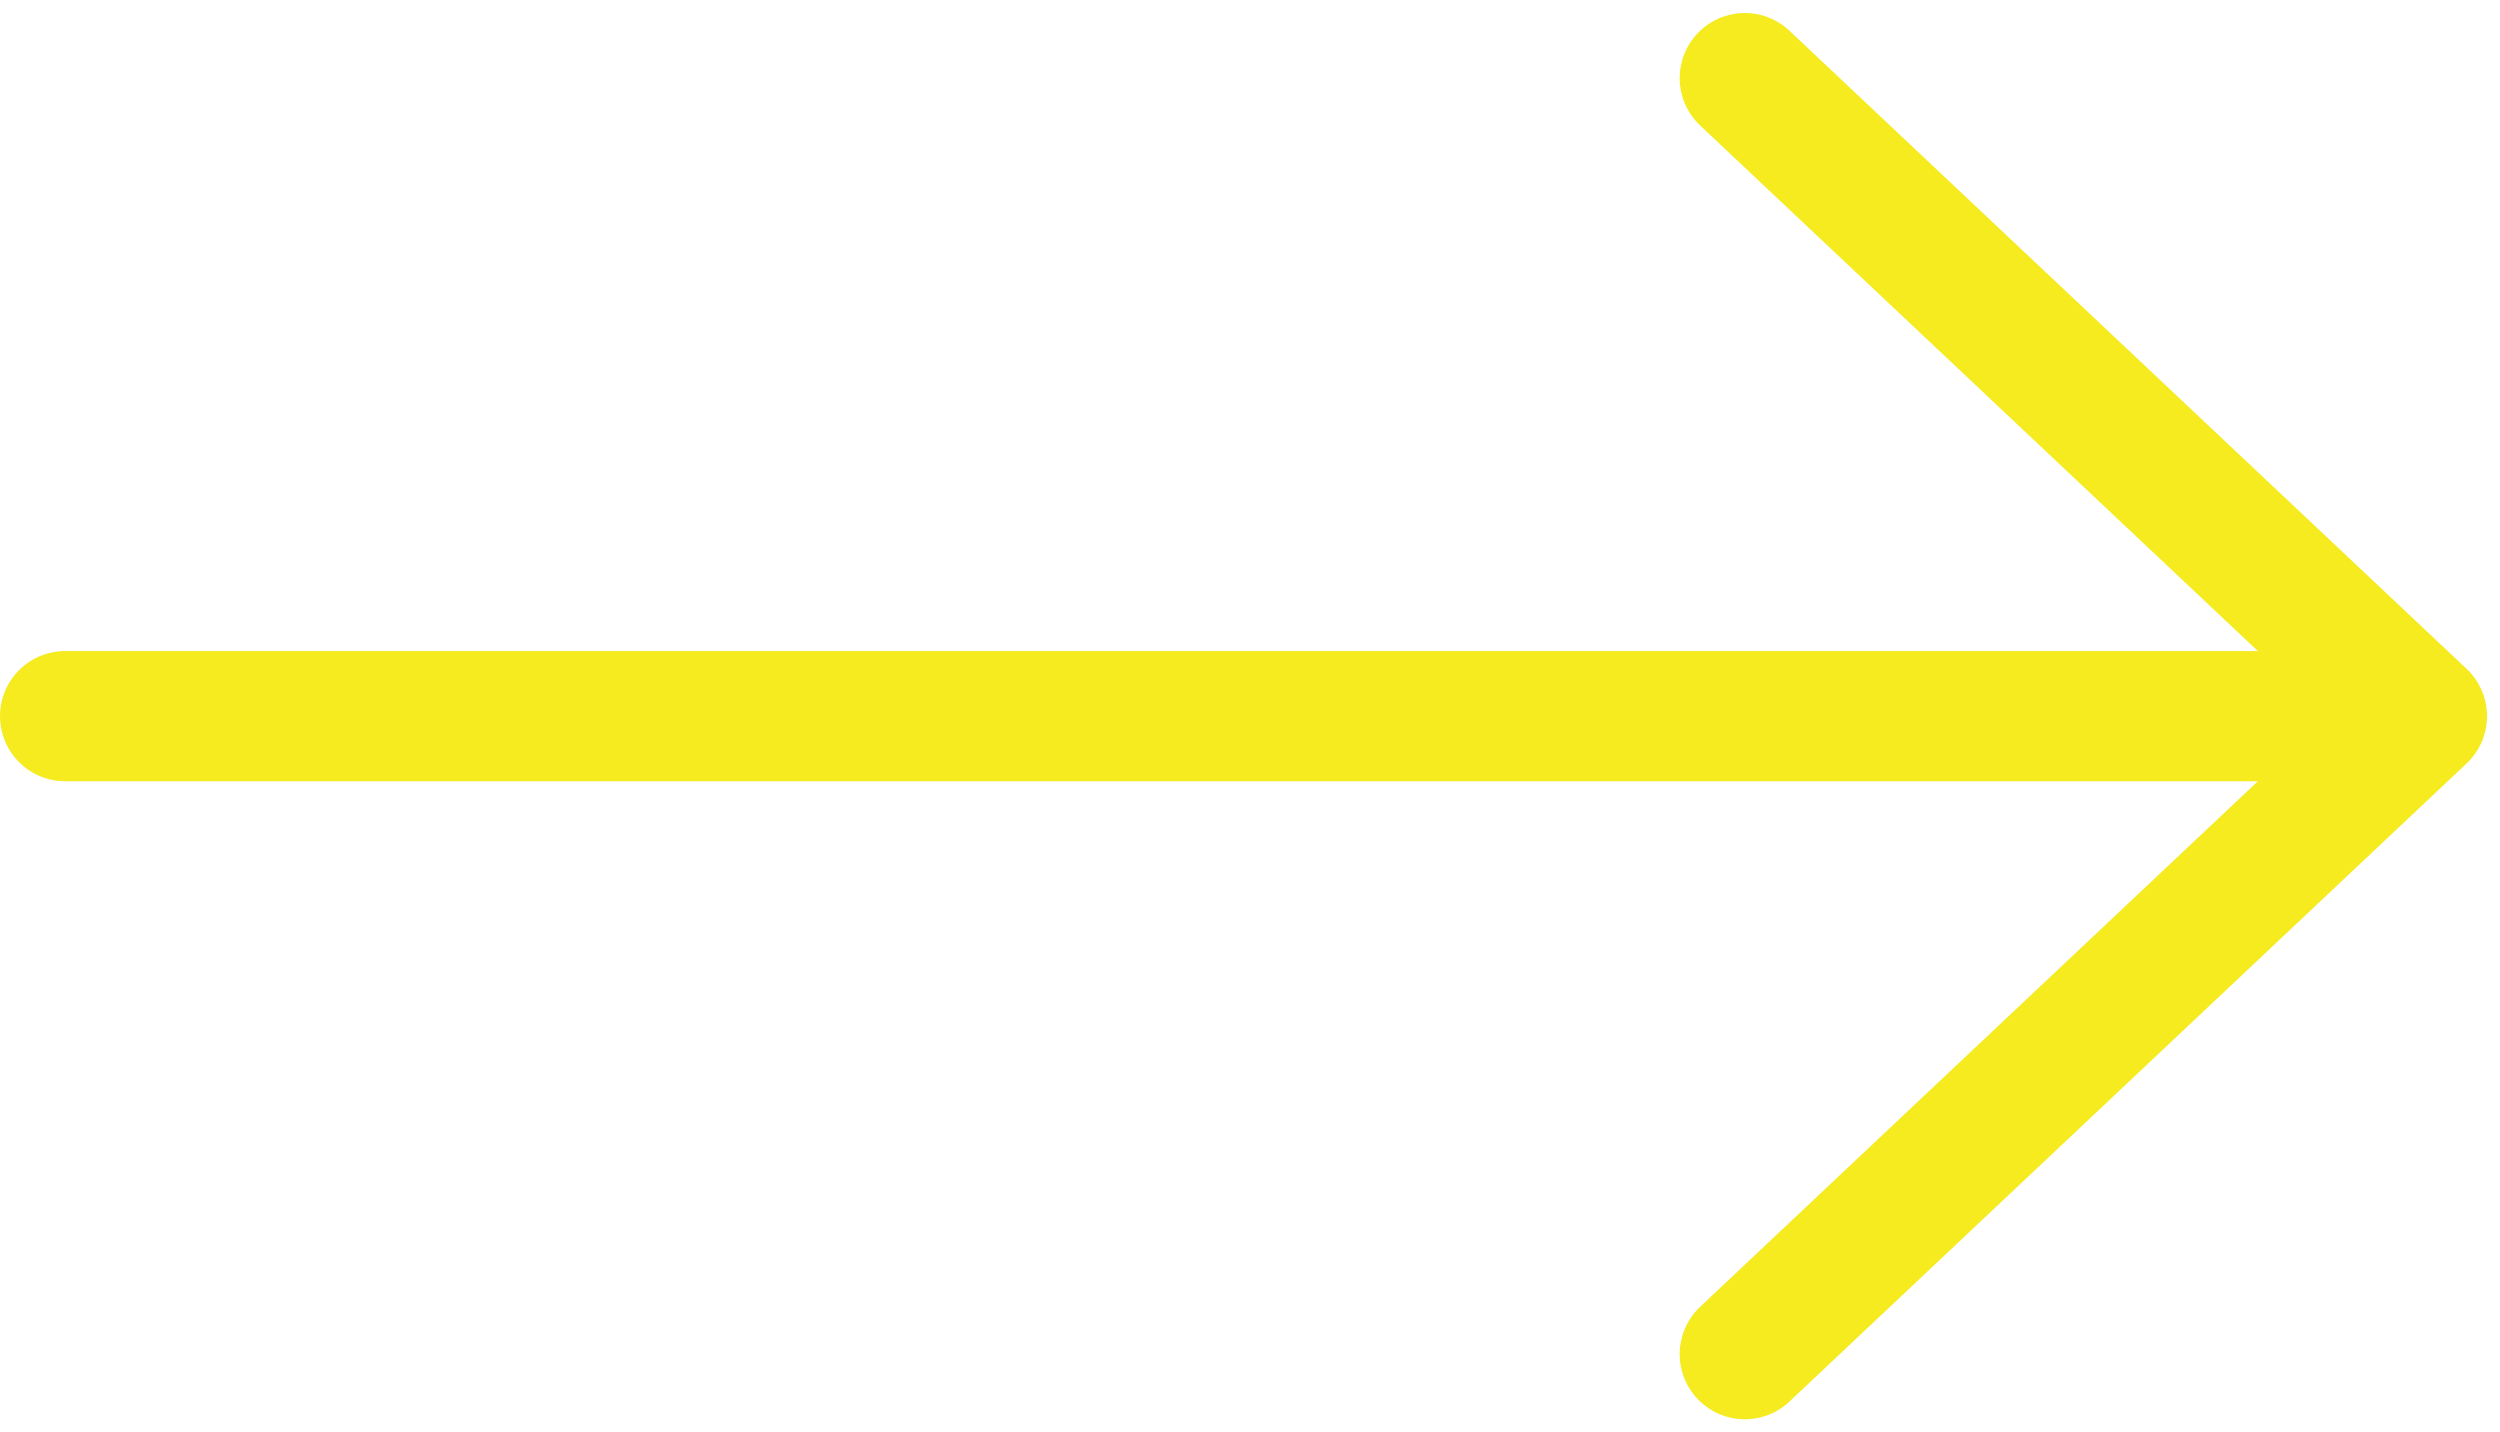 <svg xmlns="http://www.w3.org/2000/svg" width="96" height="55" viewBox="0 0 96 55" fill="none"><path d="M67 3L93 27.5L67 52" stroke="#F5EB1F" stroke-width="5" stroke-linecap="round" stroke-linejoin="round"></path><line x1="88.5" y1="27.5" x2="2.5" y2="27.5" stroke="#F5EB1F" stroke-width="5" stroke-linecap="round"></line></svg>